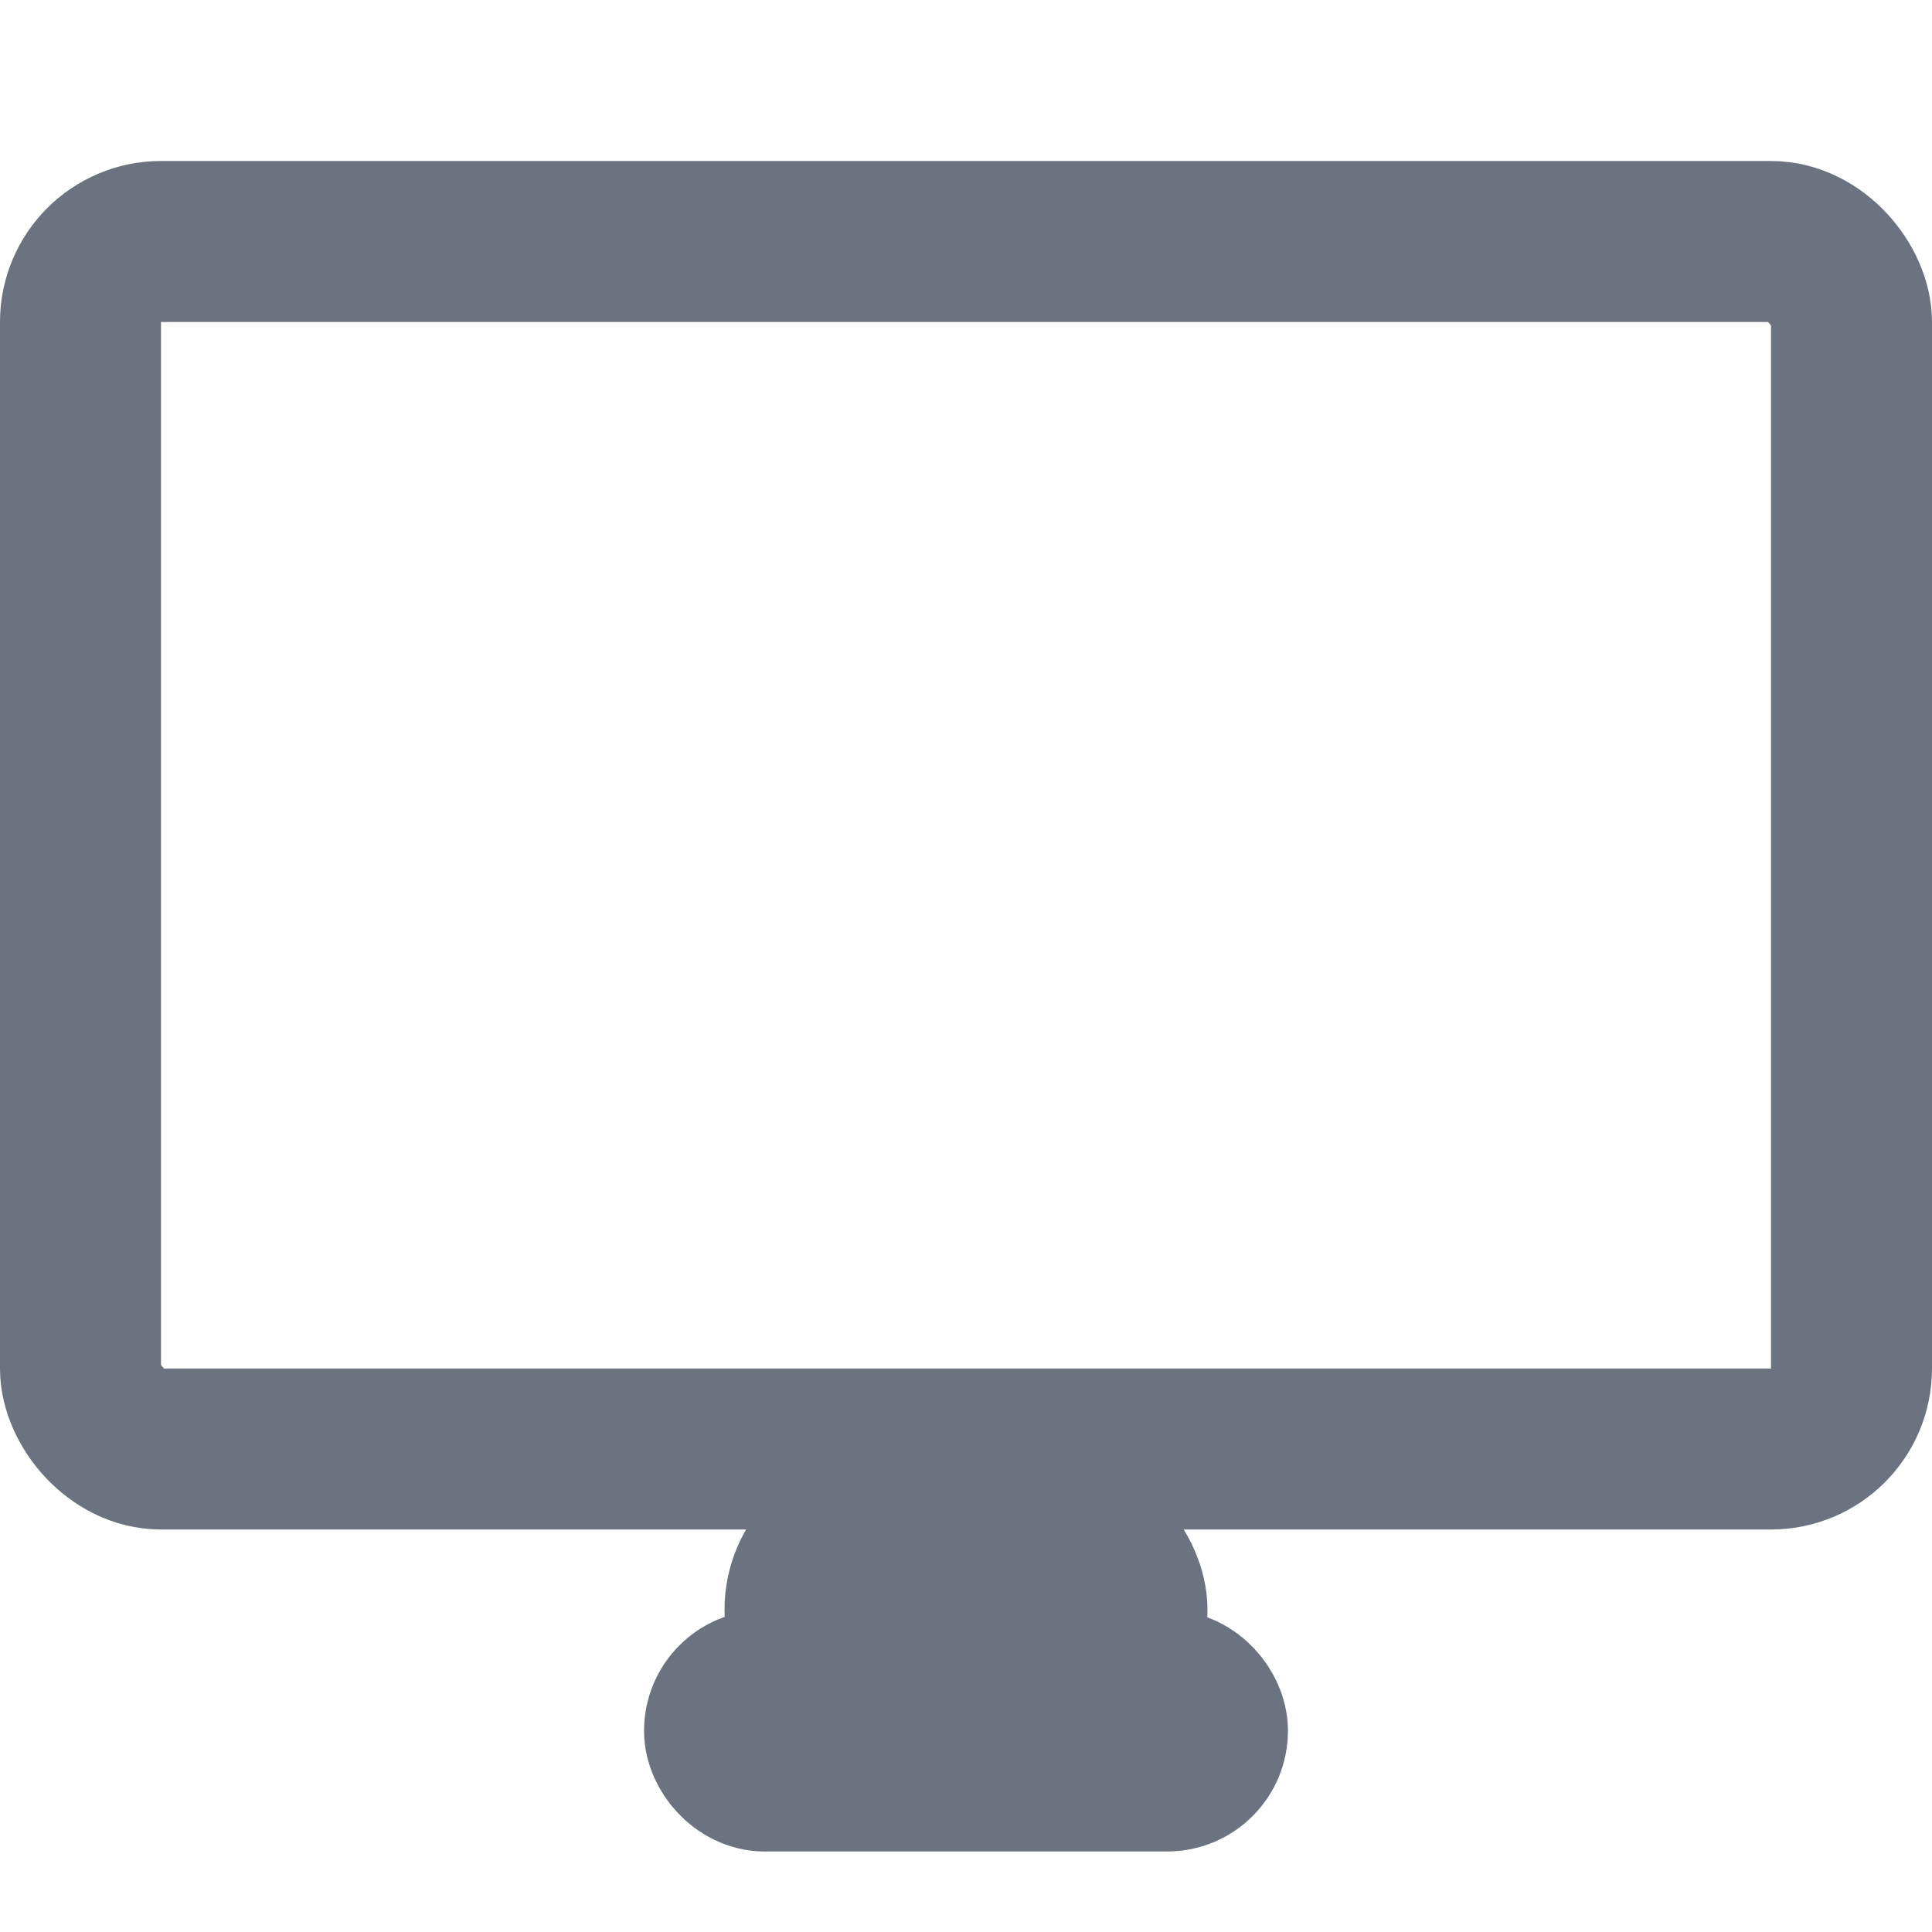 <svg width="24" height="24" viewBox="0 0 24 24" fill="none" xmlns="http://www.w3.org/2000/svg">
  <rect x="1" y="3" width="22" height="15" rx="1" stroke="#6b7280" stroke-width="2"/>
  <line x1="12" y1="18" x2="12" y2="19" stroke="#6b7280" stroke-width="1"/>
  <rect x="10" y="19" width="4" height="2" rx="1" stroke="#6b7280" stroke-width="2"/>
  <rect x="9" y="21" width="6" height="1" rx="0.5" stroke="#6b7280" stroke-width="2"/>
</svg> 